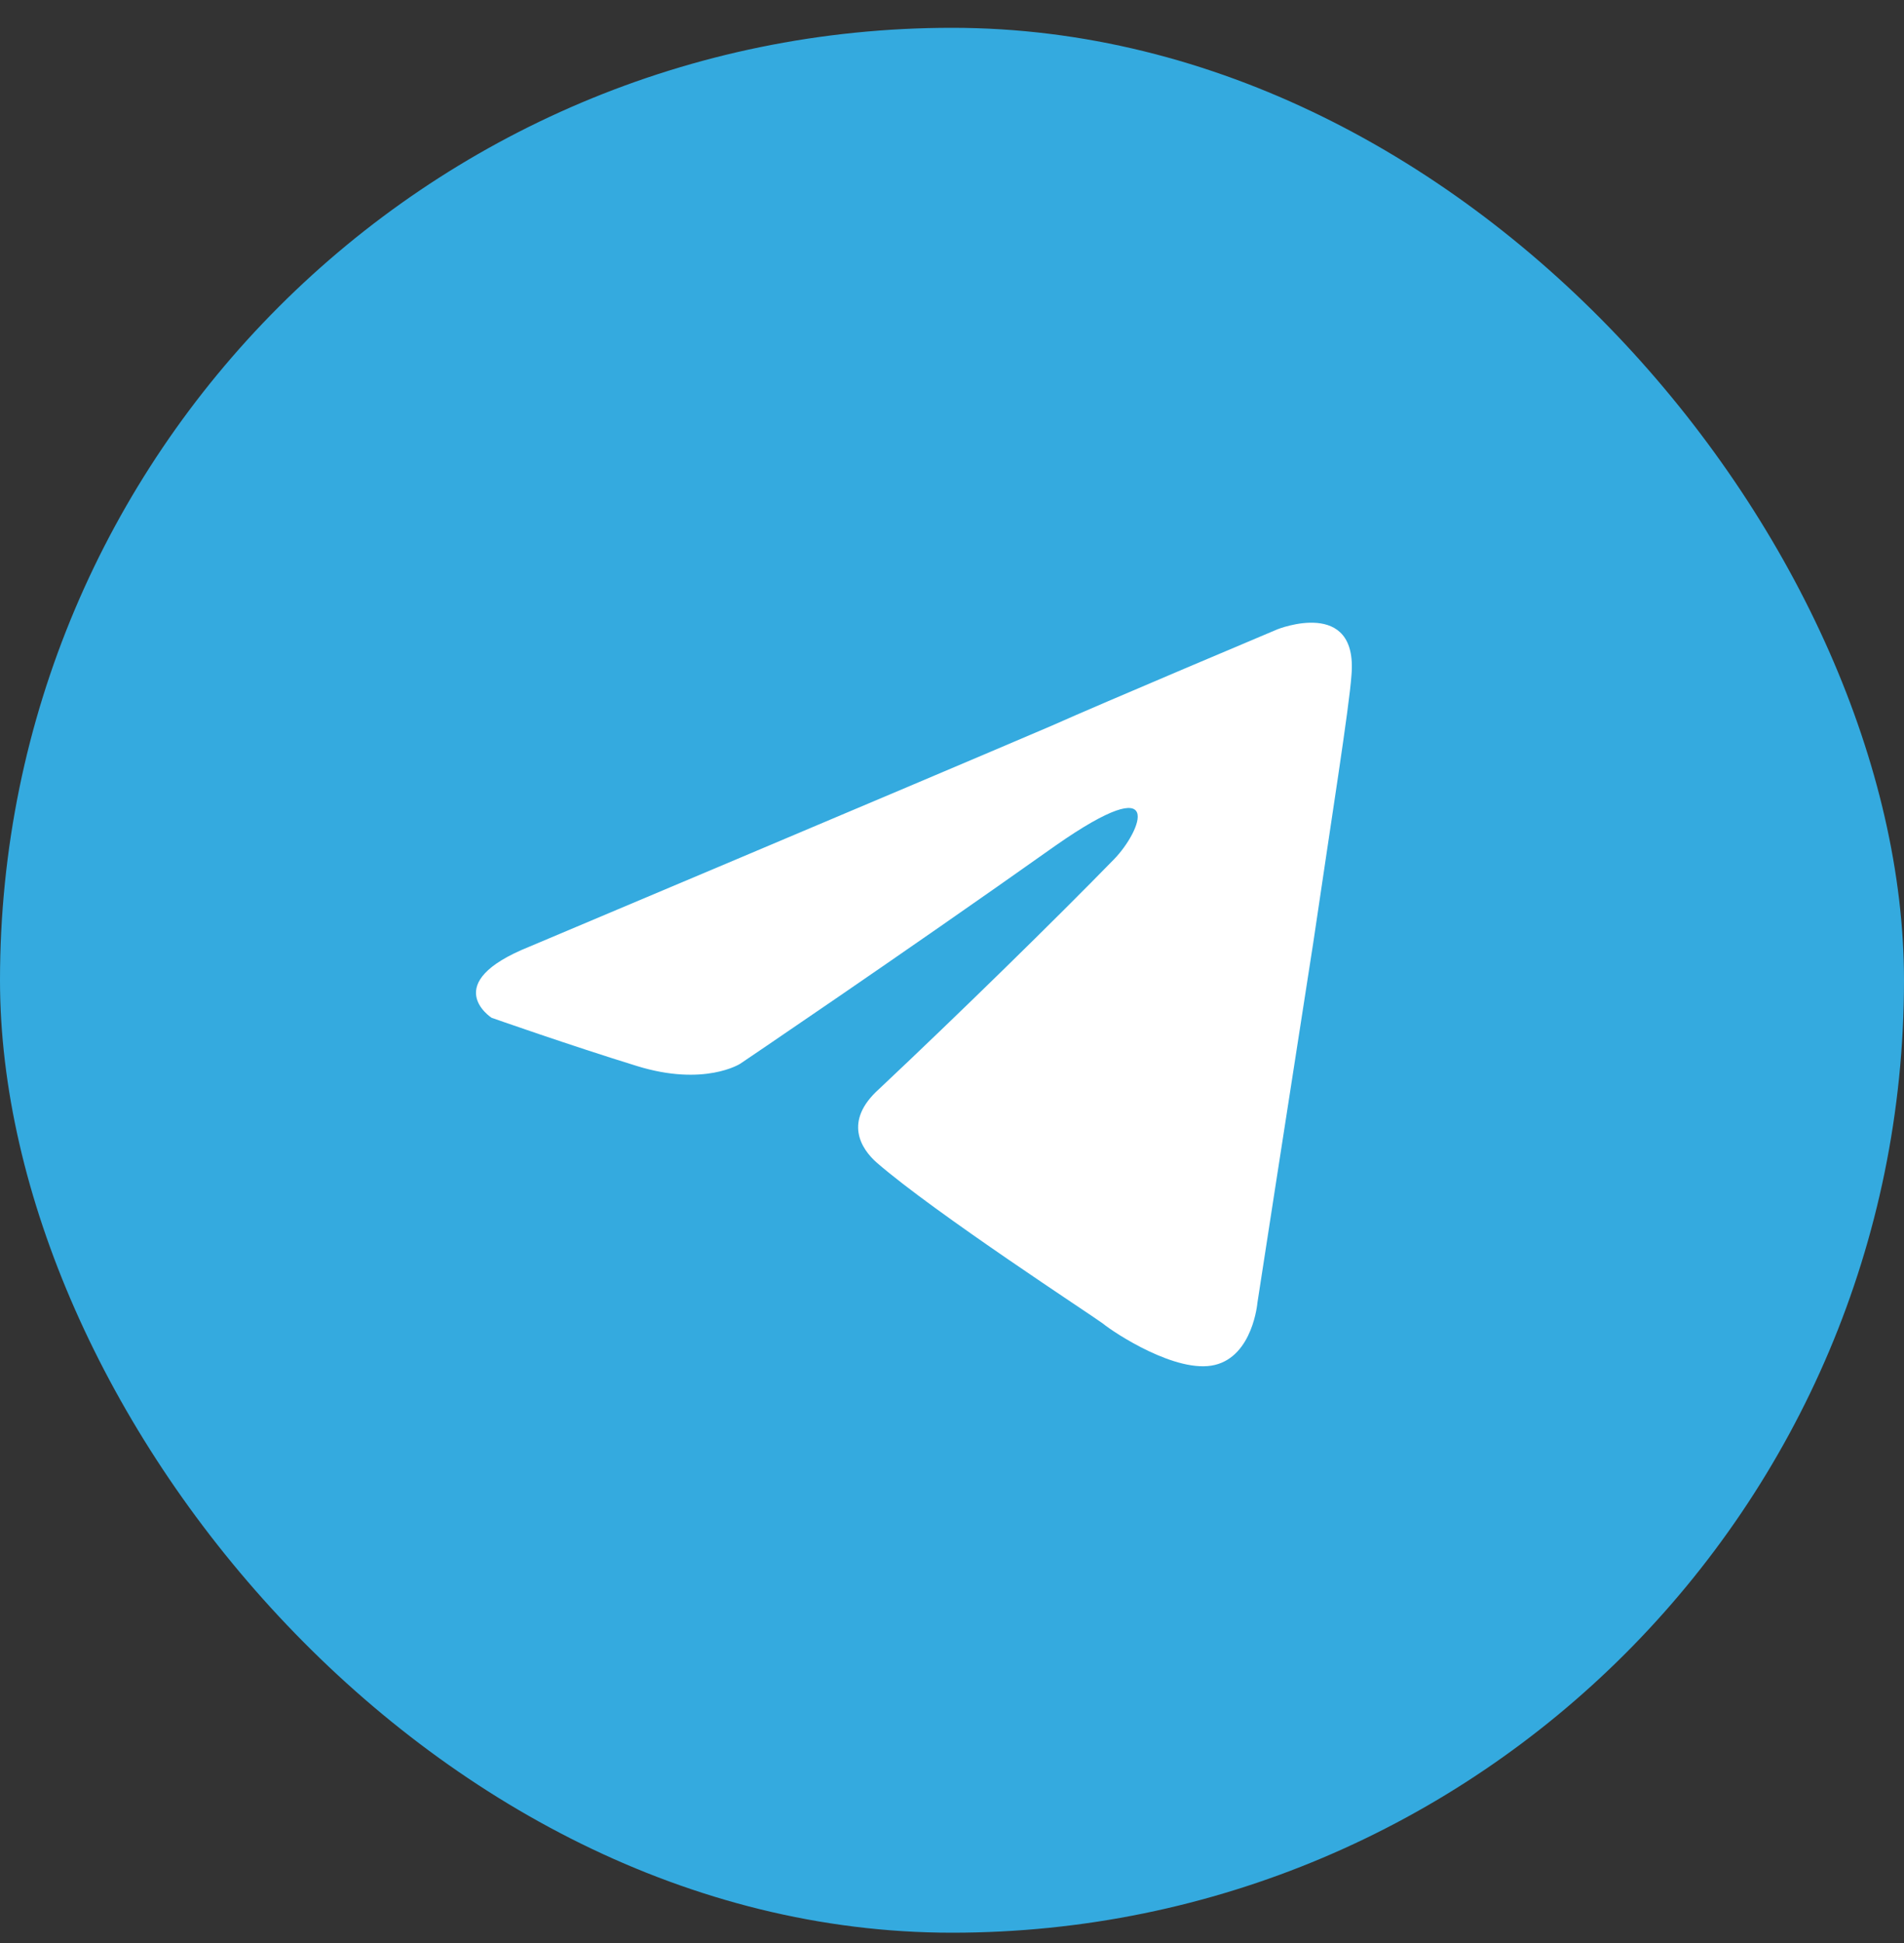 <svg width="50" height="51" viewBox="0 0 50 51" fill="none" xmlns="http://www.w3.org/2000/svg">
<rect x="0" y="0" width="50" height="51" fill="#333333" stroke="none"/>
<rect y="0.73" width="50" height="50" rx="25" fill="#34AADF"/>
<path d="M13.91 24.845C13.91 24.845 24.082 20.56 27.61 19.052C28.963 18.448 33.549 16.517 33.549 16.517C33.549 16.517 35.666 15.672 35.49 17.724C35.431 18.569 34.96 21.526 34.49 24.724C33.784 29.25 33.02 34.198 33.02 34.198C33.02 34.198 32.902 35.586 31.903 35.827C30.903 36.069 29.257 34.983 28.963 34.741C28.727 34.56 24.553 31.845 23.024 30.517C22.612 30.155 22.142 29.431 23.083 28.586C25.2 26.595 27.728 24.12 29.257 22.552C29.962 21.827 30.668 20.138 27.728 22.189C23.553 25.146 19.437 27.922 19.437 27.922C19.437 27.922 18.496 28.526 16.733 27.983C14.968 27.439 12.91 26.715 12.91 26.715C12.91 26.715 11.499 25.81 13.91 24.845Z" fill="white"/>
</svg>
